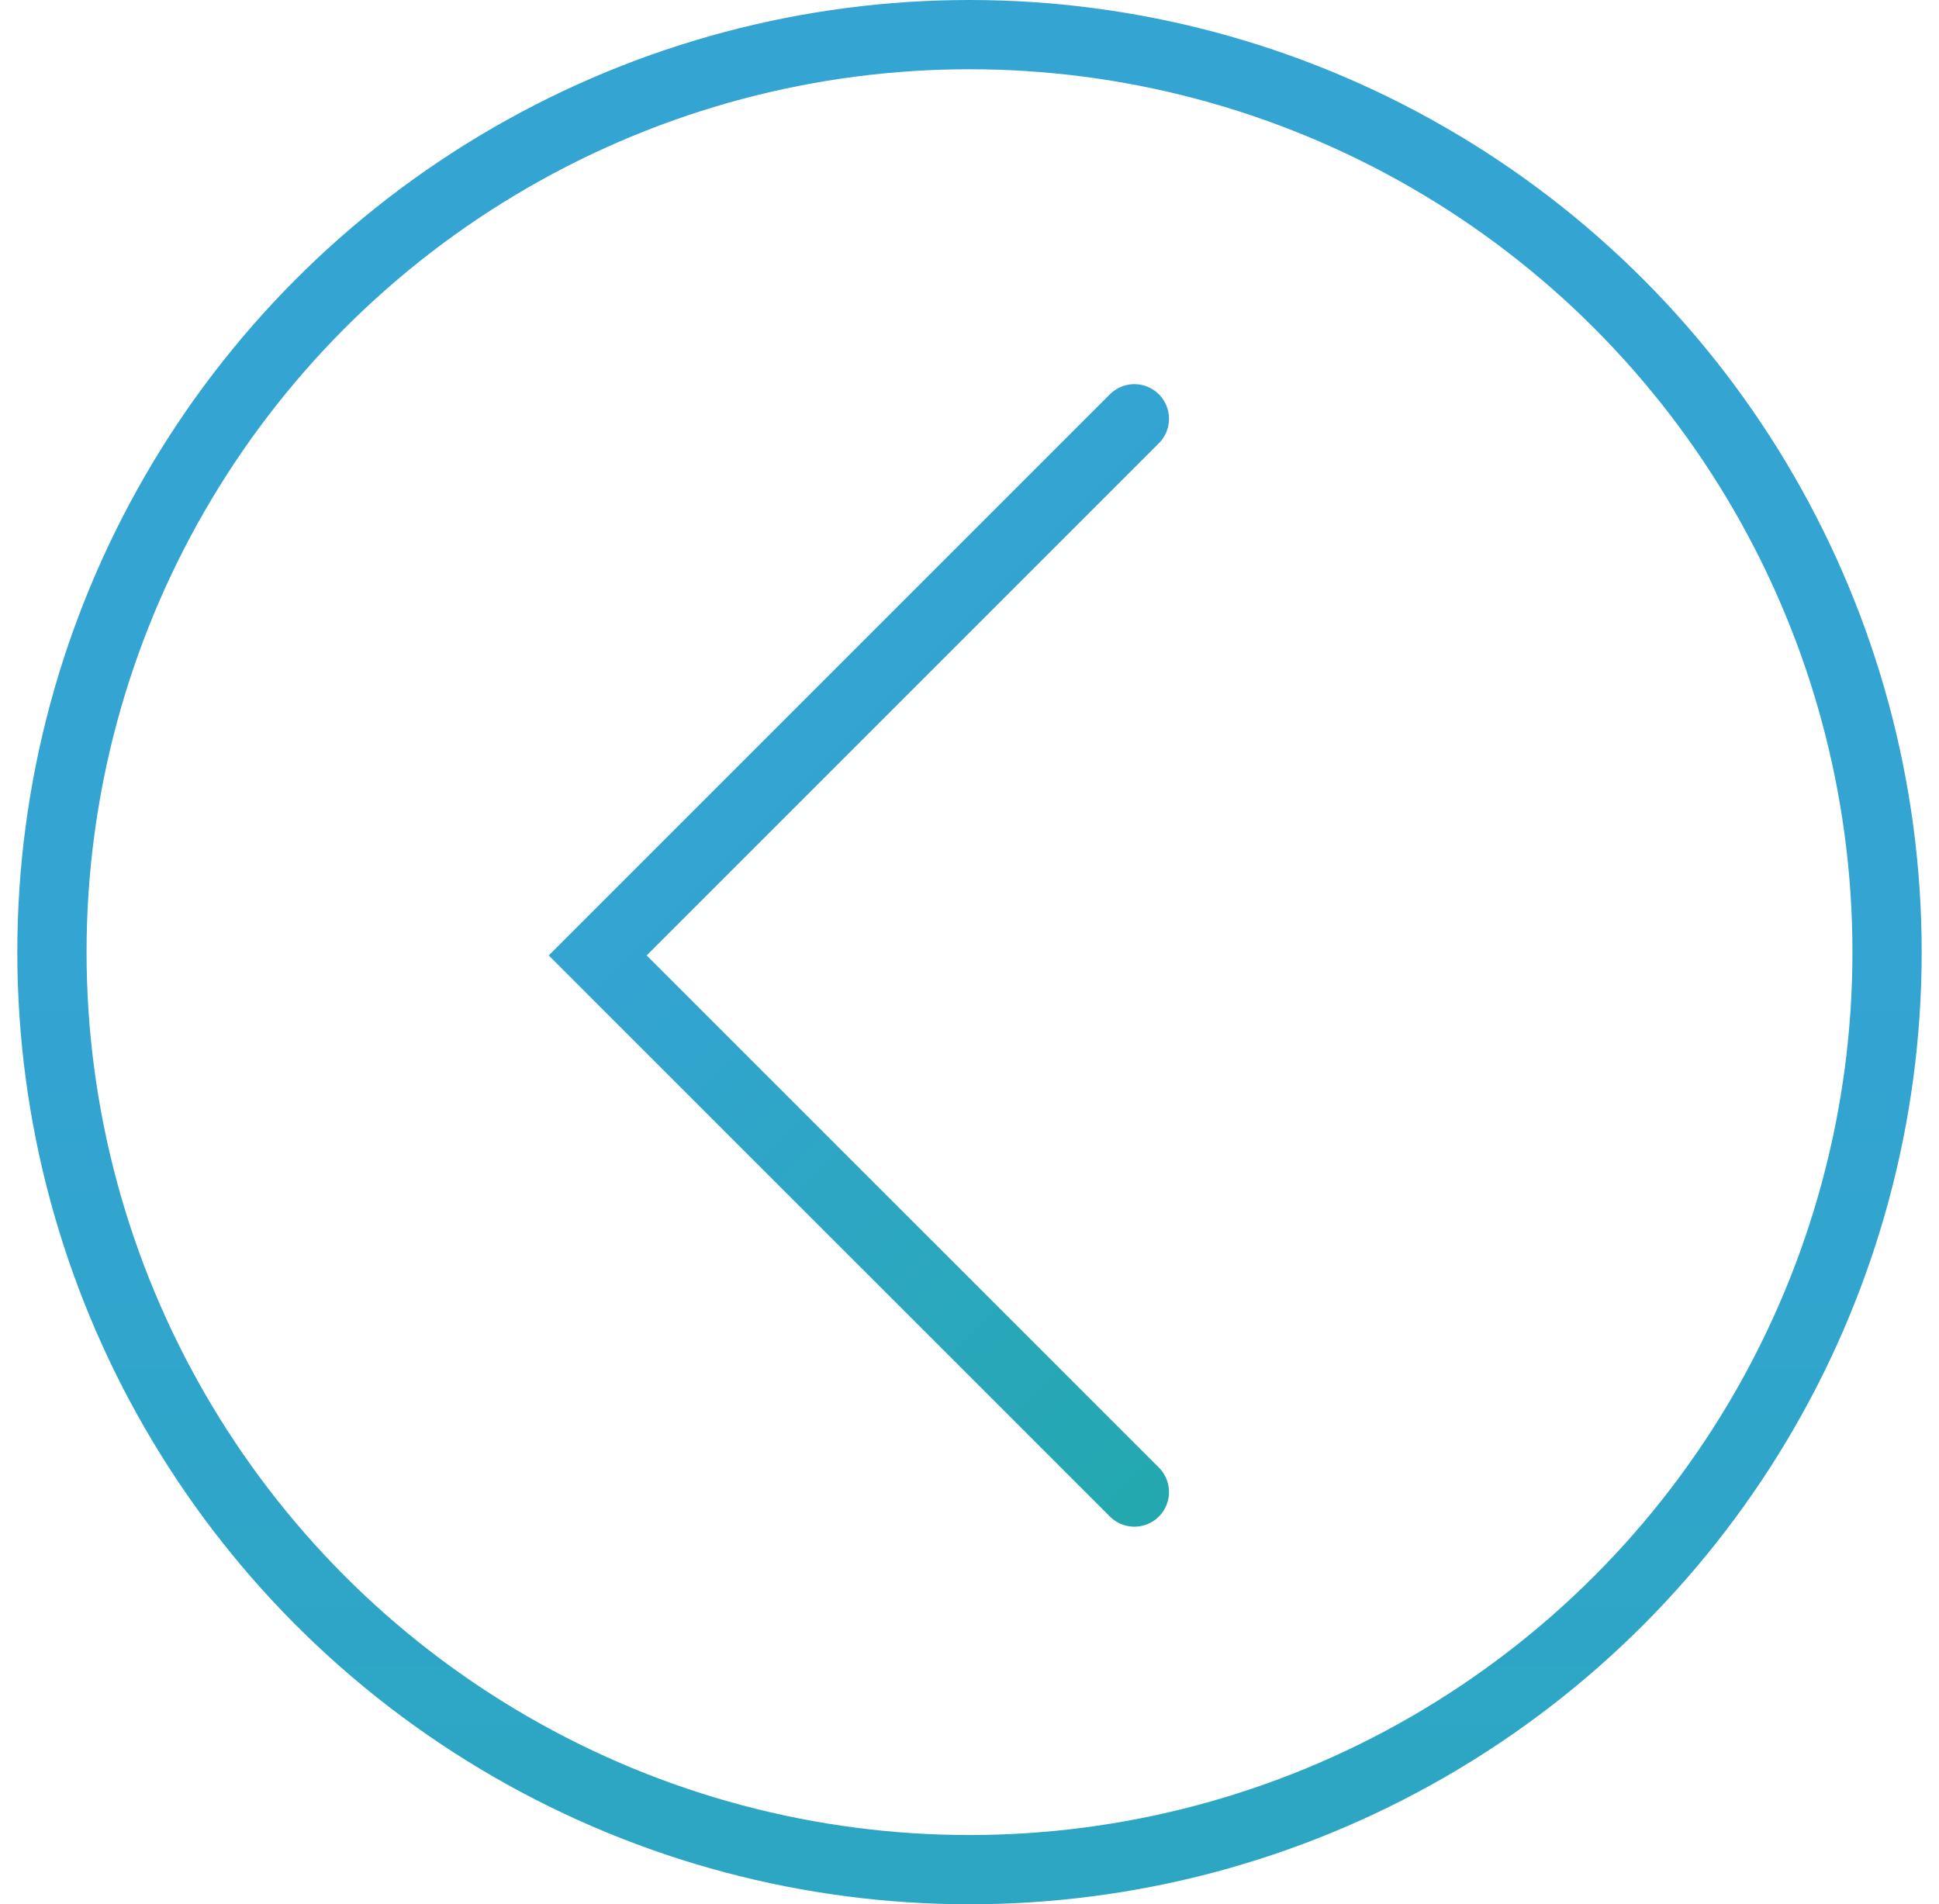 <?xml version="1.0" encoding="UTF-8"?> <svg xmlns="http://www.w3.org/2000/svg" width="56" height="55" viewBox="0 0 56 55" fill="none"> <circle r="26.5" transform="matrix(-1 0 0 1 28 27.5)" stroke="url(#paint0_linear_182_43)" stroke-width="2"></circle> <path d="M32.762 12.095L17.262 27.595L32.762 43.094" stroke="url(#paint1_linear_182_43)" stroke-width="2" stroke-linecap="round"></path> <defs> <linearGradient id="paint0_linear_182_43" x1="27.5" y1="0" x2="27.5" y2="55" gradientUnits="userSpaceOnUse"> <stop stop-color="#34A4D3"></stop> <stop offset="1" stop-color="#24A8B0"></stop> </linearGradient> <linearGradient id="paint1_linear_182_43" x1="25.012" y1="19.845" x2="40.511" y2="35.344" gradientUnits="userSpaceOnUse"> <stop stop-color="#34A4D3"></stop> <stop offset="1" stop-color="#24A8B0"></stop> </linearGradient> </defs> </svg> 